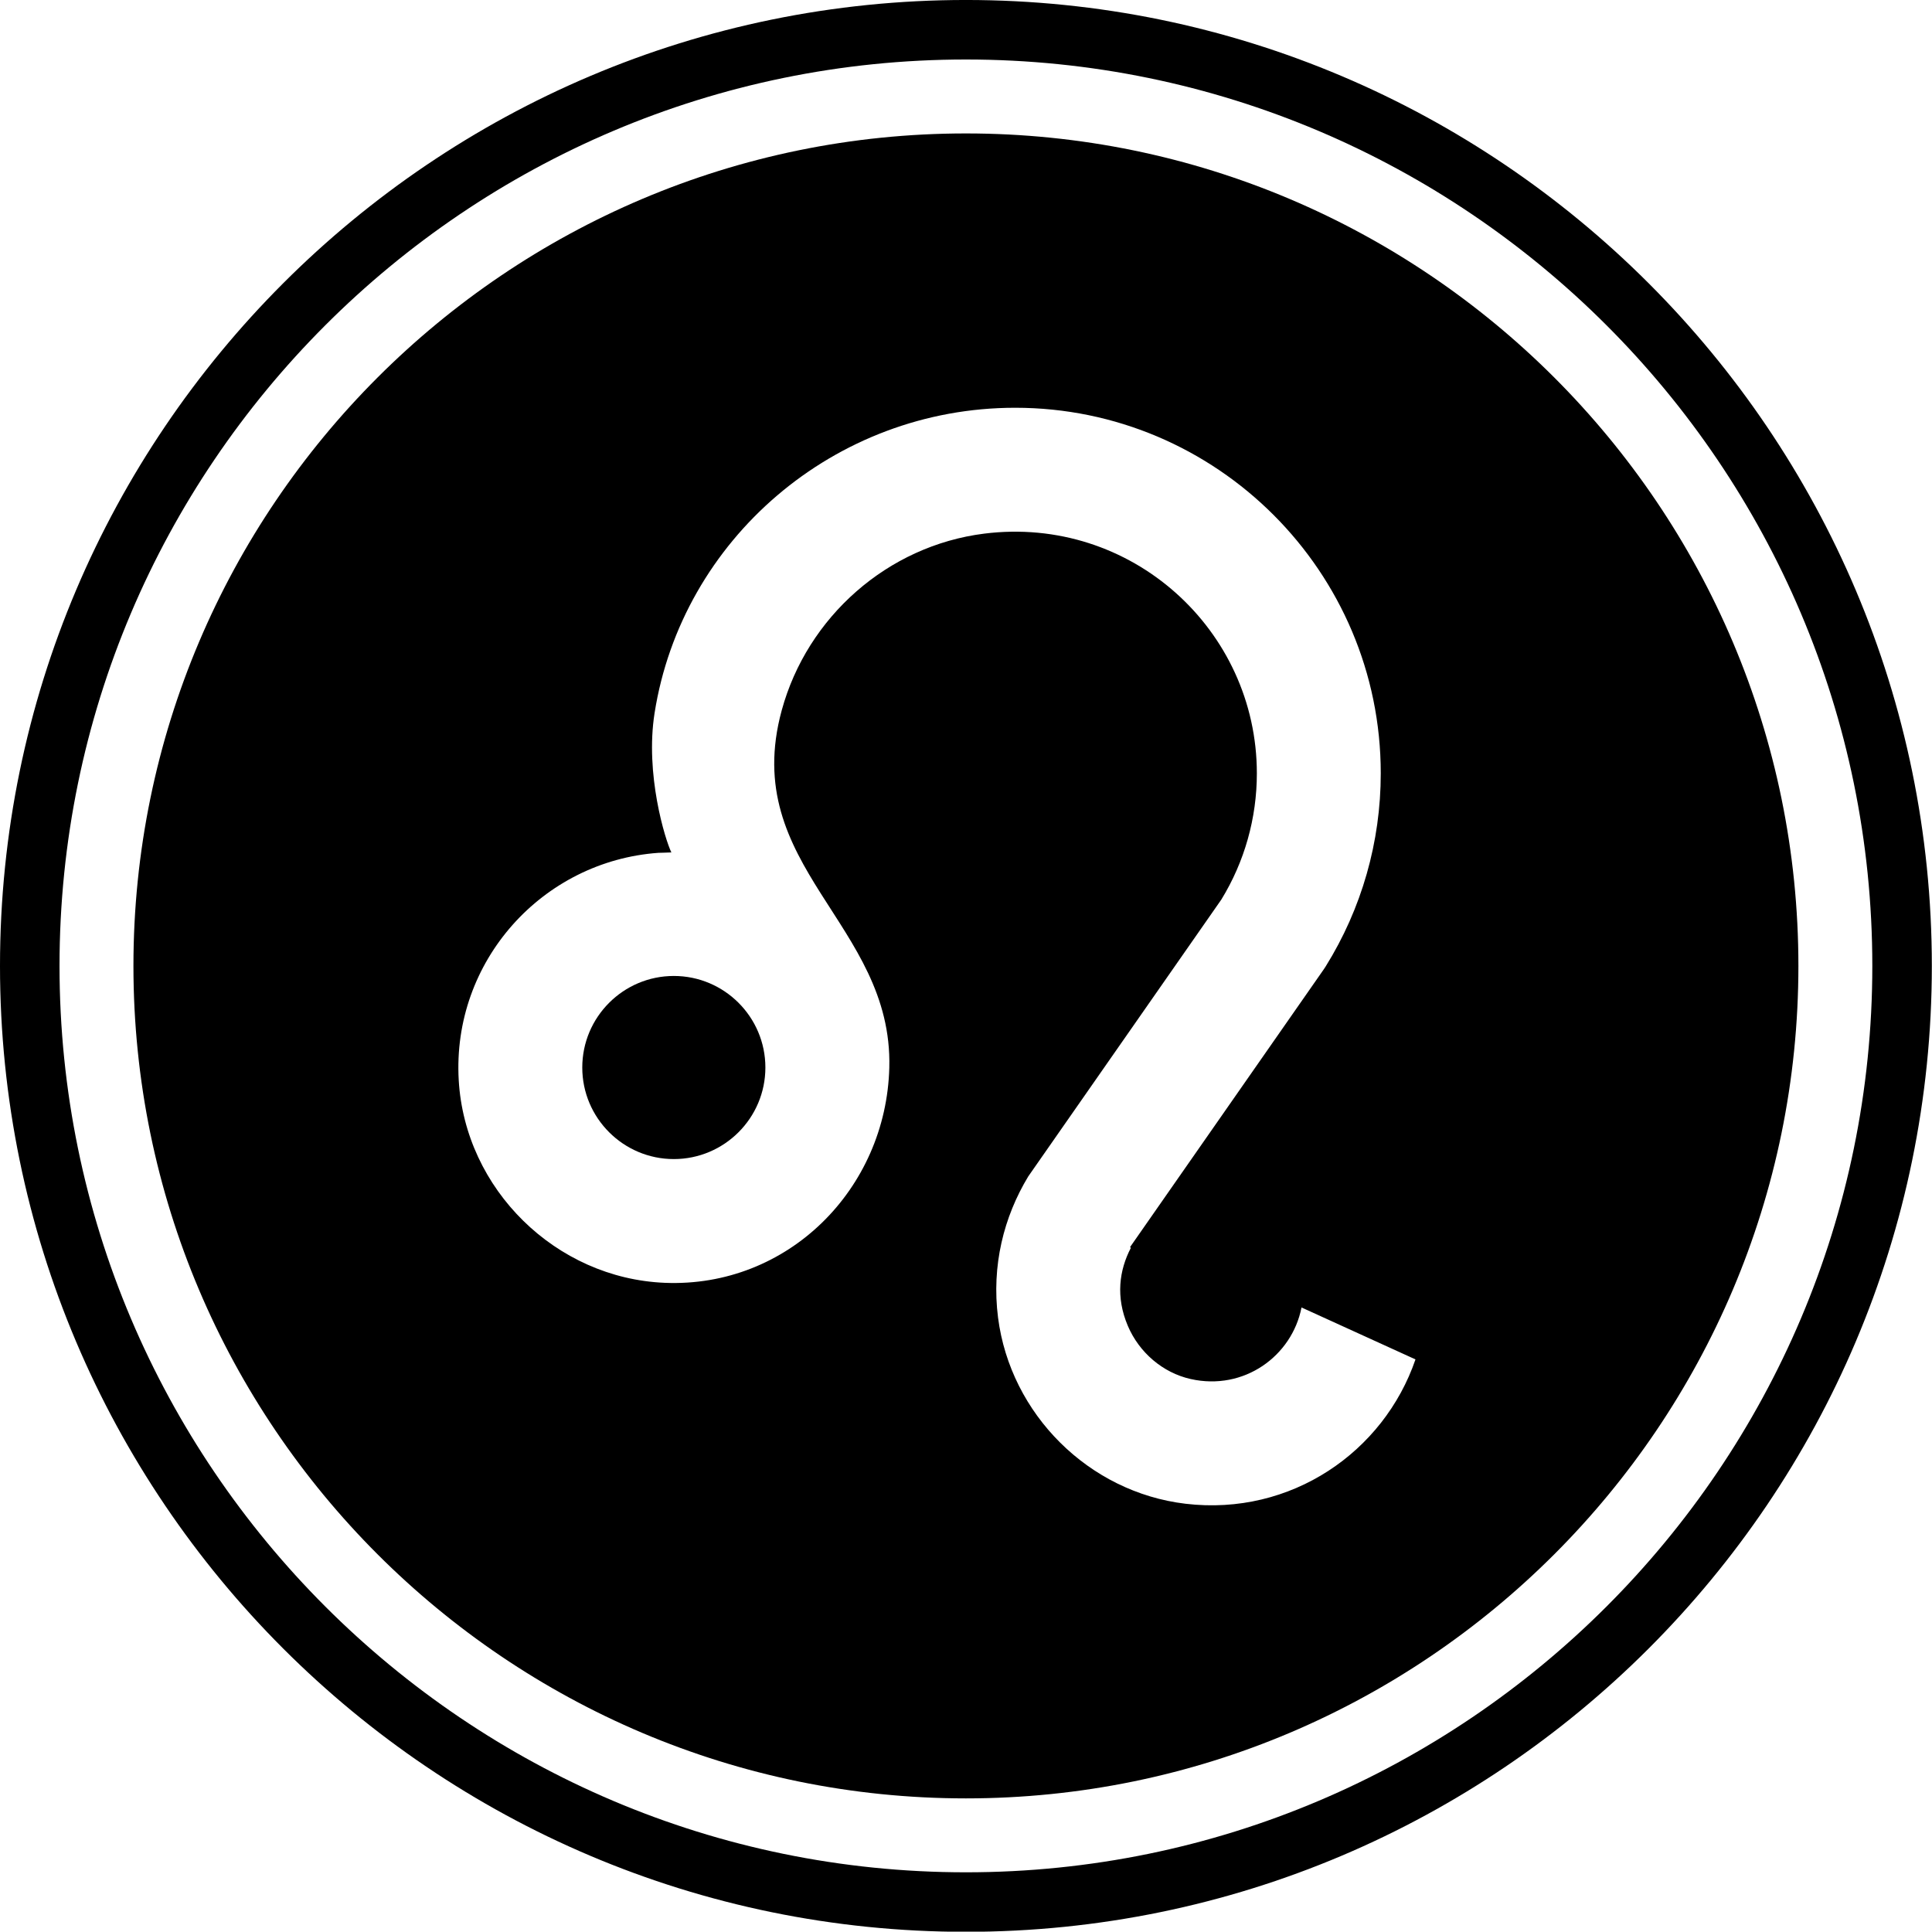 <?xml version="1.0" encoding="UTF-8" standalone="no"?><svg xmlns="http://www.w3.org/2000/svg" xmlns:xlink="http://www.w3.org/1999/xlink" fill="#000000" height="554.4" preserveAspectRatio="xMidYMid meet" version="1" viewBox="0.0 0.0 554.5 554.4" width="554.5" zoomAndPan="magnify"><defs><clipPath id="a"><path d="M 0 0 L 554.461 0 L 554.461 554.449 L 0 554.449 Z M 0 0"/></clipPath></defs><g><g id="change1_2"><path d="M 188.961 244.77 C 188.961 244.77 191.297 244.719 192.688 244.652 C 190.879 240.941 185.109 222.168 187.867 204.656 C 195.695 154.93 239.402 117.031 291.367 117.031 C 349.223 117.031 396.289 164.102 396.289 221.961 C 396.289 241.609 390.824 260.773 380.477 277.379 L 379.973 278.148 L 324.348 357.91 L 324.555 358.168 C 321.242 364.531 320.148 372.219 323.711 380.566 C 326.938 388.137 333.688 393.984 341.719 395.789 C 357.039 399.238 370.812 389.195 373.547 375.254 L 406.254 390.16 C 397.164 416.699 370.559 435.188 340.258 431.59 C 312.504 428.297 290.004 405.902 286.449 378.176 C 284.539 363.25 288.09 349.262 295.117 337.645 L 350.52 258.203 C 357.195 247.332 360.727 234.809 360.727 221.961 C 360.727 180.781 324.66 147.871 282.465 153.156 C 254.824 156.617 231.691 177.004 224.359 203.875 C 212.098 248.809 256.289 265.031 255.238 306.387 C 254.352 341.336 226.078 369.629 190.805 368.18 C 159.488 366.891 133.469 341.328 131.66 310.039 C 129.68 275.801 155.742 247.141 188.961 244.77 Z M 277.227 516.152 C 408.973 516.152 516.156 408.969 516.156 277.223 C 516.156 145.477 408.973 38.297 277.227 38.297 C 145.48 38.297 38.297 145.477 38.297 277.223 C 38.297 408.969 145.48 516.152 277.227 516.152" fill="#000000"/></g><g id="change1_3"><path d="M 193.395 332.664 C 207.883 332.664 219.672 320.875 219.672 306.387 C 219.672 291.898 207.883 280.109 193.395 280.109 C 178.906 280.109 167.117 291.898 167.117 306.387 C 167.117 320.875 178.906 332.664 193.395 332.664" fill="#000000"/></g><g clip-path="url(#a)" id="change1_1"><path d="M 539.598 310.863 C 540.16 306.457 540.613 302.016 540.953 297.547 C 540.613 302.016 540.16 306.457 539.598 310.863 Z M 527.805 361.965 C 523.641 374.25 518.594 386.129 512.746 397.535 C 518.594 386.129 523.641 374.25 527.805 361.965 C 529.887 355.824 531.75 349.582 533.383 343.246 C 531.75 349.582 529.887 355.824 527.805 361.965 Z M 496.492 425.004 C 494.113 428.523 491.652 431.98 489.109 435.375 C 484.027 442.168 478.629 448.707 472.93 454.973 C 467.234 461.238 461.242 467.23 454.977 472.93 C 461.242 467.23 467.234 461.238 472.93 454.973 C 478.629 448.707 484.027 442.168 489.109 435.375 C 491.652 431.98 494.113 428.523 496.492 425.004 C 498.871 421.484 501.168 417.906 503.379 414.27 C 501.168 417.906 498.871 421.484 496.492 425.004 Z M 419.684 499.992 C 423.262 497.695 426.781 495.316 430.238 492.855 C 426.781 495.316 423.262 497.695 419.684 499.992 Z M 403.195 509.75 C 406.945 507.711 410.637 505.586 414.273 503.375 C 410.637 505.586 406.945 507.711 403.195 509.75 Z M 140.18 503.375 C 143.812 505.586 147.508 507.711 151.254 509.75 C 147.508 507.711 143.812 505.586 140.18 503.375 Z M 124.215 492.855 C 127.672 495.316 131.191 497.695 134.77 499.992 C 131.191 497.695 127.672 495.316 124.215 492.855 Z M 81.523 454.973 C 75.828 448.707 70.426 442.168 65.344 435.375 C 62.801 431.98 60.34 428.523 57.961 425.004 C 55.582 421.484 53.285 417.906 51.074 414.27 C 53.285 417.906 55.582 421.484 57.961 425.004 C 60.34 428.523 62.801 431.98 65.344 435.375 C 70.426 442.168 75.828 448.707 81.523 454.973 C 87.219 461.238 93.211 467.23 99.477 472.93 C 93.211 467.23 87.219 461.238 81.523 454.973 Z M 26.648 361.965 C 24.566 355.824 22.703 349.582 21.07 343.246 C 22.703 349.582 24.566 355.824 26.648 361.965 C 30.816 374.25 35.859 386.129 41.707 397.535 C 35.859 386.129 30.816 374.25 26.648 361.965 Z M 13.504 297.547 C 13.844 302.016 14.297 306.457 14.859 310.863 C 14.297 306.457 13.844 302.016 13.504 297.547 Z M 277.227 17.078 C 420.672 17.078 537.371 133.781 537.371 277.223 C 537.371 420.668 420.672 537.367 277.227 537.367 C 133.781 537.367 17.082 420.668 17.082 277.223 C 17.082 133.781 133.781 17.078 277.227 17.078 Z M 277.227 -0.004 C 124.363 -0.004 0 124.359 0 277.223 C 0 430.086 124.363 554.449 277.227 554.449 C 430.09 554.449 554.453 430.086 554.453 277.223 C 554.453 124.359 430.09 -0.004 277.227 -0.004" fill="#000000"/></g></g></svg>